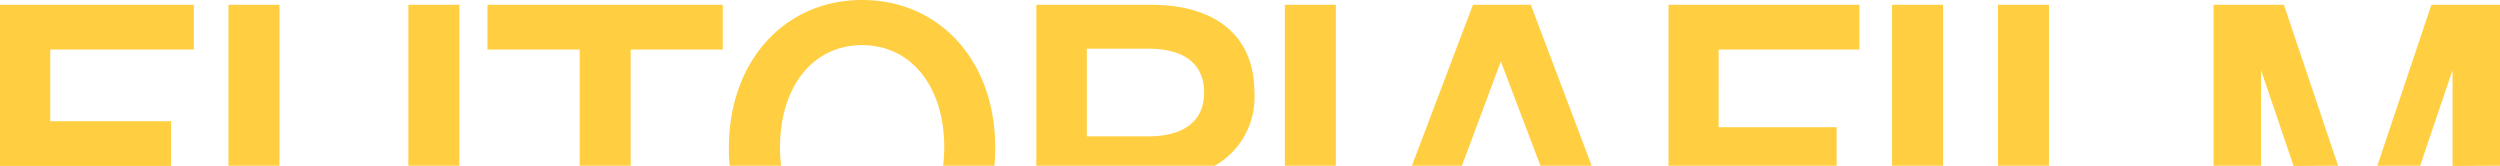 <svg xmlns="http://www.w3.org/2000/svg" width="1215.881" height="80.714" viewBox="0 0 1215.881 80.714">
  <g id="eut_logo_black_1c_pos" transform="translate(0 -43.349)">
    <path id="Pfad_16" data-name="Pfad 16" d="M188.73,87.865a85.58,85.58,0,0,0,.416-8.8c0-42.29-27.123-71.792-64.773-71.792S59.6,37.01,59.6,79.062a61.494,61.494,0,0,0,.416,8.8H85a70.664,70.664,0,0,1-.535-8.8c0-30.275,16.476-49.844,39.911-49.844s39.97,19.569,39.97,49.844a84.283,84.283,0,0,1-.535,8.8Z" transform="translate(294.898 36.079)" fill="#ffcf41"/>
    <path id="Pfad_19" data-name="Pfad 19" d="M24.446,29.43H94.275V7.66H0V86.054H83.212V64.285H24.446Z" transform="translate(0 38.008)" fill="#ffcf41"/>
    <path id="Pfad_22" data-name="Pfad 22" d="M154.3,29.43V7.66H39.86V29.43H84.708V85.935h24.8V29.43Z" transform="translate(197.226 38.008)" fill="#ffcf41"/>
    <path id="Pfad_24" data-name="Pfad 24" d="M166.346,50.366c0,13.561-9.457,21.294-27.3,21.294h-29.74V29.013h29.74c17.844,0,27.3,7.554,27.3,21.353m24.446,0c0-28.134-19.39-42.706-50.439-42.706H84.74V85.935h86.781a38.3,38.3,0,0,0,19.271-35.688" transform="translate(419.29 38.008)" fill="#ffcf41"/>
    <rect id="Rechteck_1433" data-name="Rechteck 1433" width="24.803" height="78.275" transform="translate(624.892 45.668)" fill="#ffcf41"/>
    <rect id="Rechteck_1435" data-name="Rechteck 1435" width="24.803" height="78.275" transform="translate(920.208 45.668)" fill="#ffcf41"/>
    <rect id="Rechteck_1438" data-name="Rechteck 1438" width="24.803" height="78.275" transform="translate(971.717 45.668)" fill="#ffcf41"/>
    <path id="Pfad_27" data-name="Pfad 27" d="M202.885,85.935,173.264,7.66H145.13L115.45,85.935h24.327L158.692,35.2l19.271,50.736Z" transform="translate(571.241 38.008)" fill="#ffcf41"/>
    <path id="Pfad_30" data-name="Pfad 30" d="M160.817,29.43h68.461V7.66H136.43V85.935h81.784V67.2h-57.4Z" transform="translate(675.049 38.008)" fill="#ffcf41"/>
    <path id="Pfad_33" data-name="Pfad 33" d="M241.55,85.935,215.2,7.66H181V85.935h23.078V39.422L219.9,86.054Zm78.751,0V7.66H286.933l-26.29,78.275h20.818l15.762-46.513V86.054Z" transform="translate(895.58 38.008)" fill="#ffcf41"/>
    <rect id="Rechteck_1441" data-name="Rechteck 1441" width="24.803" height="78.275" transform="translate(111.108 45.668)" fill="#ffcf41"/>
    <rect id="Rechteck_1442" data-name="Rechteck 1442" width="24.803" height="78.275" transform="translate(198.602 45.668)" fill="#ffcf41"/>
  </g>
</svg>

